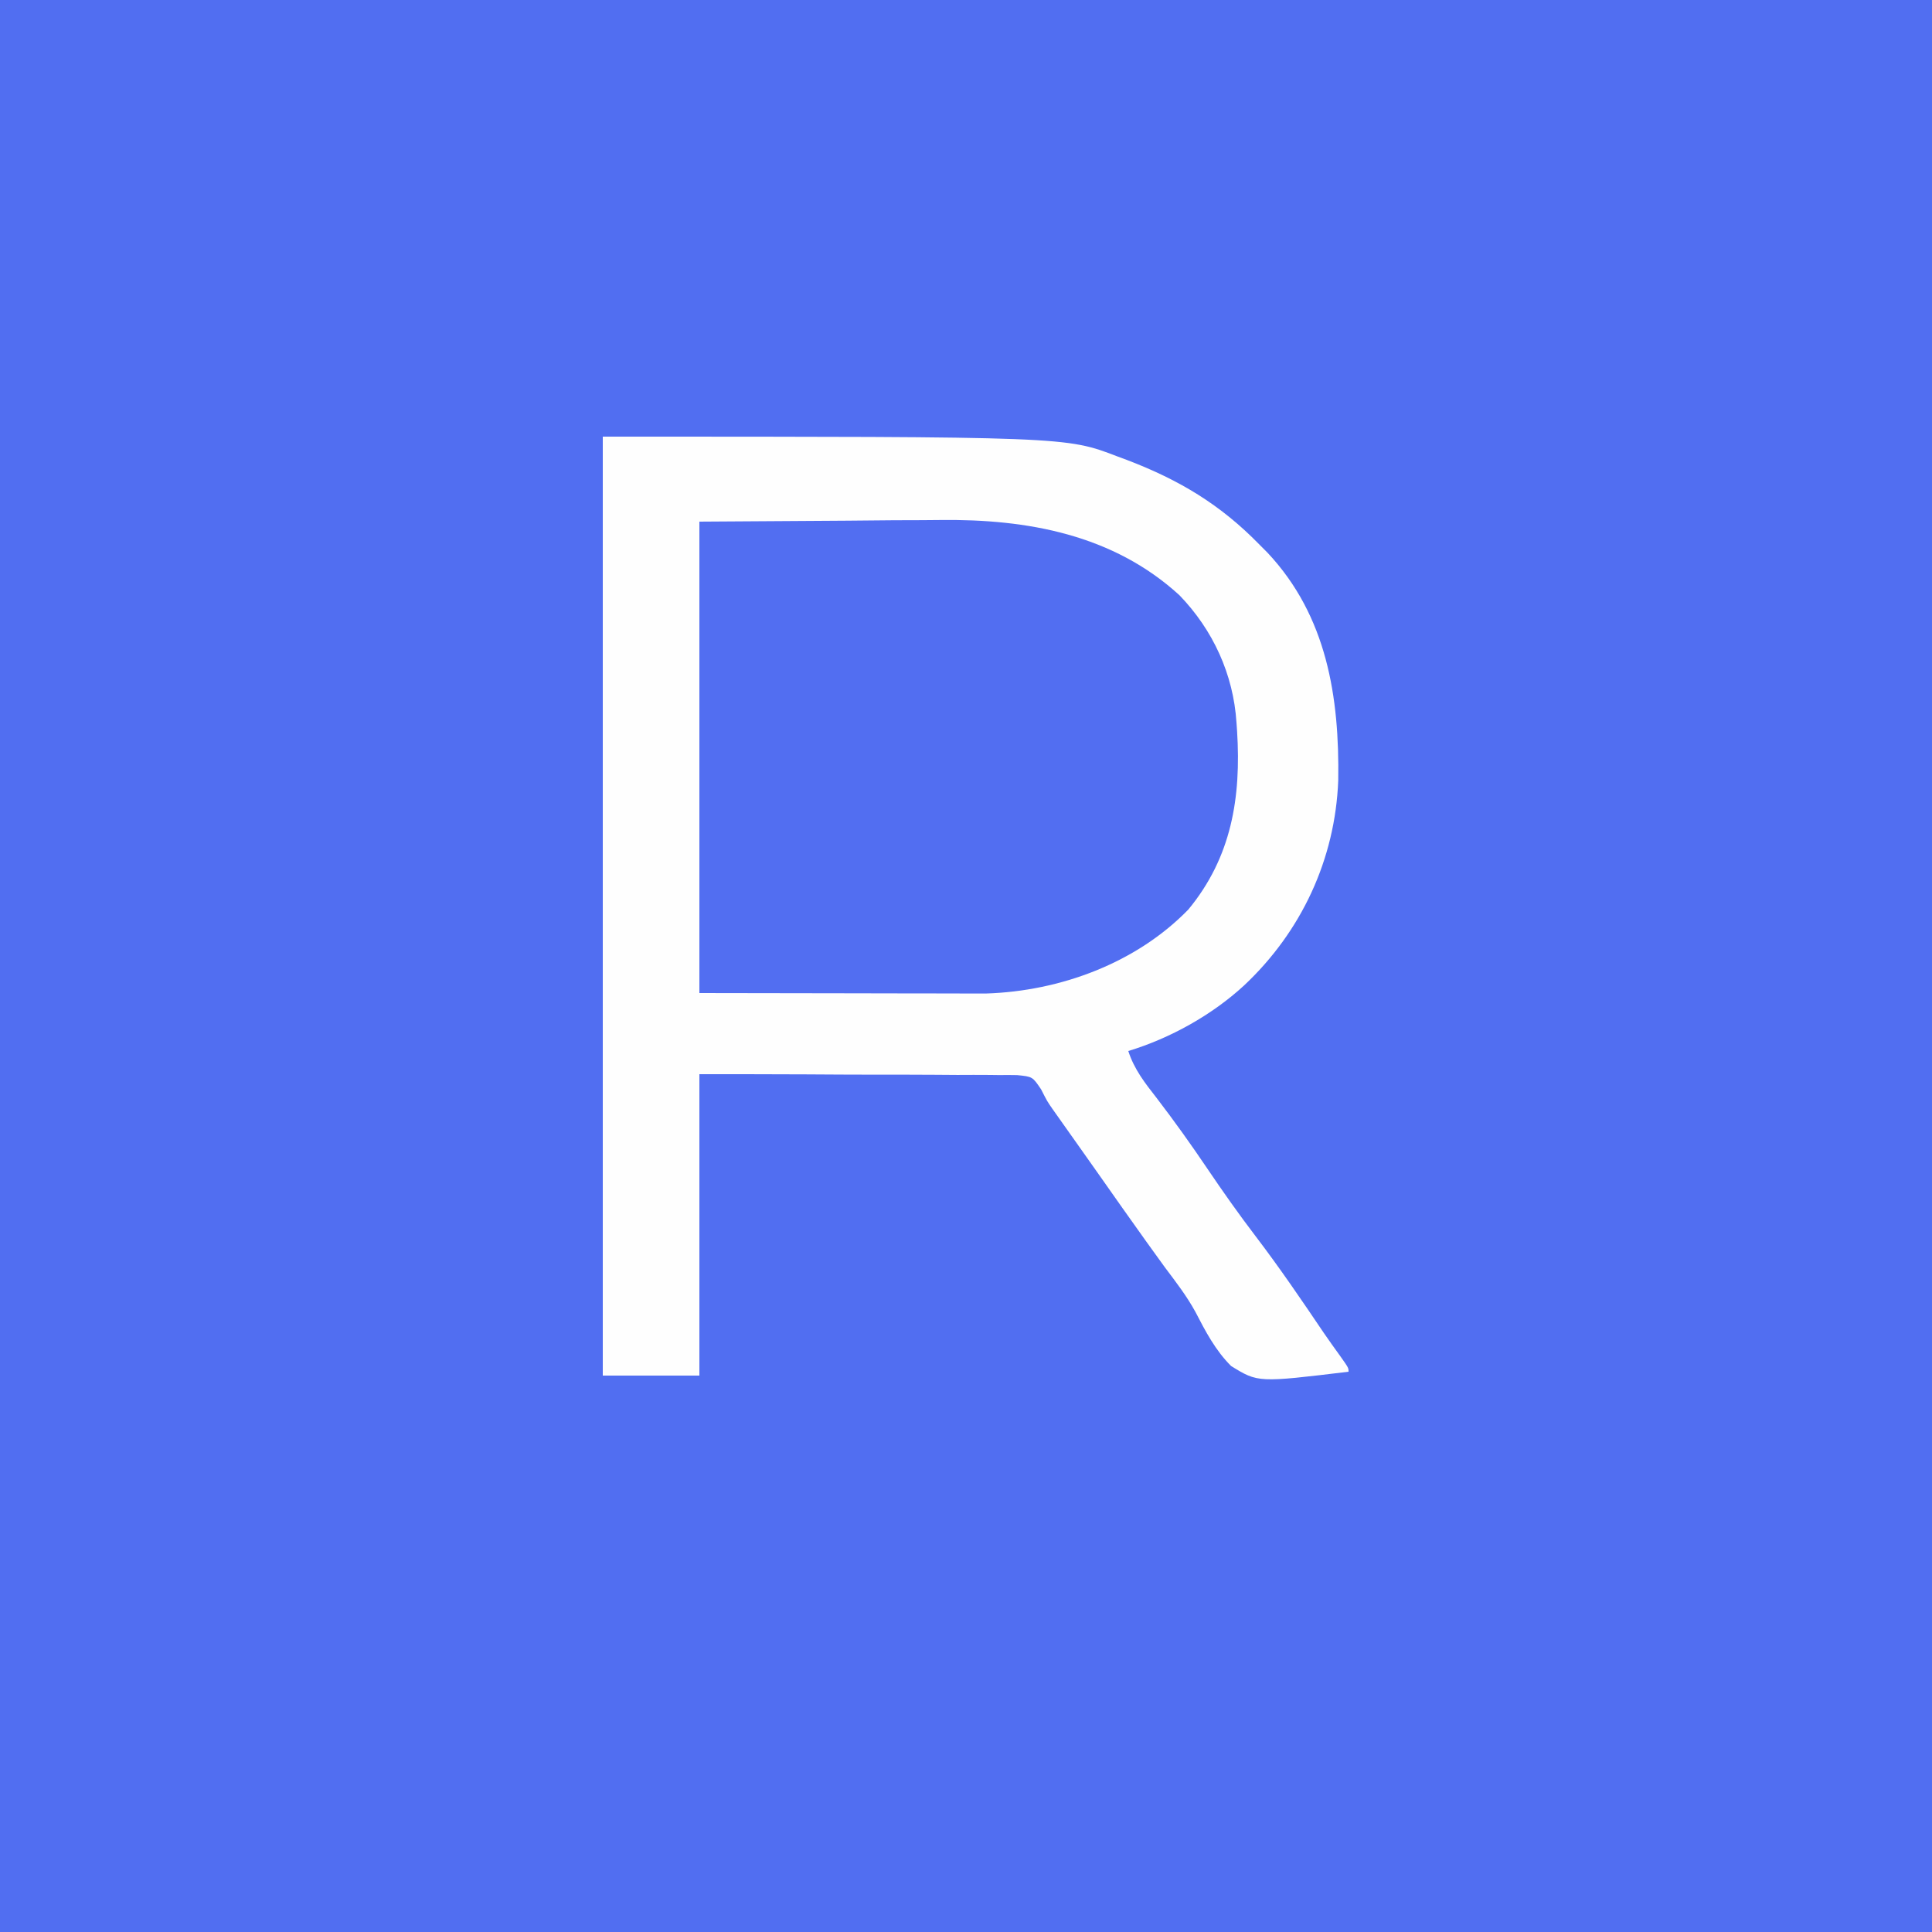 <?xml version="1.0" encoding="UTF-8"?>
<svg version="1.1" xmlns="http://www.w3.org/2000/svg" width="500" height="500">
<rect width="100%" height="100%" fill="#333333" stroke="none"/>
<path d="M0 0 C165 0 330 0 500 0 C500 165 500 330 500 500 C335 500 170 500 0 500 C0 335 0 170 0 0 Z " fill="#516EF1" transform="translate(0,0)"/>
<path d="M0 0 C119.871 0 119.871 0 133.188 5.125 C134.016 5.432 134.844 5.739 135.697 6.056 C149.246 11.232 159.869 17.593 170 28 C170.677 28.679 171.354 29.359 172.051 30.059 C187.404 46.433 190.663 67.38 190.336 88.961 C189.553 109.384 180.793 128.104 166 142 C157.711 149.664 146.792 155.734 136 159 C137.555 163.784 140.263 167.216 143.312 171.125 C147.909 177.125 152.275 183.234 156.5 189.5 C160.522 195.453 164.643 201.287 169 207 C175.168 215.09 180.87 223.474 186.562 231.903 C187.971 233.957 189.417 235.979 190.879 237.996 C193 241 193 241 193 242 C169.585 244.829 169.585 244.829 162.607 240.523 C158.566 236.494 155.988 231.579 153.388 226.544 C151.124 222.393 148.272 218.711 145.438 214.938 C144.35 213.44 143.267 211.94 142.188 210.438 C141.658 209.701 141.128 208.965 140.582 208.207 C136.526 202.549 132.524 196.852 128.519 191.157 C126.924 188.891 125.324 186.629 123.723 184.367 C123.183 183.605 122.644 182.842 122.088 182.057 C121.062 180.606 120.035 179.156 119.008 177.707 C118.541 177.047 118.074 176.387 117.594 175.707 C117.188 175.134 116.783 174.562 116.365 173.972 C115 172 115 172 113.436 168.925 C111.214 165.637 111.214 165.637 107.254 165.241 C105.72 165.205 104.185 165.203 102.651 165.227 C101.812 165.216 100.973 165.206 100.108 165.195 C97.337 165.167 94.568 165.181 91.797 165.195 C89.874 165.184 87.952 165.17 86.03 165.154 C80.973 165.118 75.916 165.117 70.859 165.124 C64.79 165.126 58.721 165.082 52.652 165.046 C43.434 164.997 34.218 165.004 25 165 C25 190.74 25 216.48 25 243 C16.75 243 8.5 243 0 243 C0 162.81 0 82.62 0 0 Z " fill="#FEFEFE" transform="translate(156,113)"/>
<path d="M0 0 C12.643 -0.083 25.286 -0.165 38.312 -0.25 C44.24 -0.305 44.24 -0.305 50.286 -0.36 C55.215 -0.378 55.215 -0.378 57.543 -0.382 C59.124 -0.388 60.706 -0.402 62.288 -0.422 C84.88 -0.702 107.063 3.354 124.215 19.023 C132.917 28.01 138.208 39.541 139 52 C139.053 52.752 139.106 53.503 139.161 54.278 C140.222 71.358 137.739 86.843 126.543 100.383 C113.093 114.225 93.404 121.513 74.197 122.12 C72.813 122.123 71.429 122.121 70.045 122.114 C69.271 122.114 68.497 122.114 67.7 122.114 C65.218 122.113 62.736 122.106 60.254 122.098 C58.712 122.096 57.17 122.095 55.629 122.095 C49.94 122.089 44.251 122.075 38.562 122.062 C25.837 122.042 13.111 122.021 0 122 C0 81.74 0 41.48 0 0 Z " fill="#526EF1" transform="translate(181,135)"/>
</svg>
